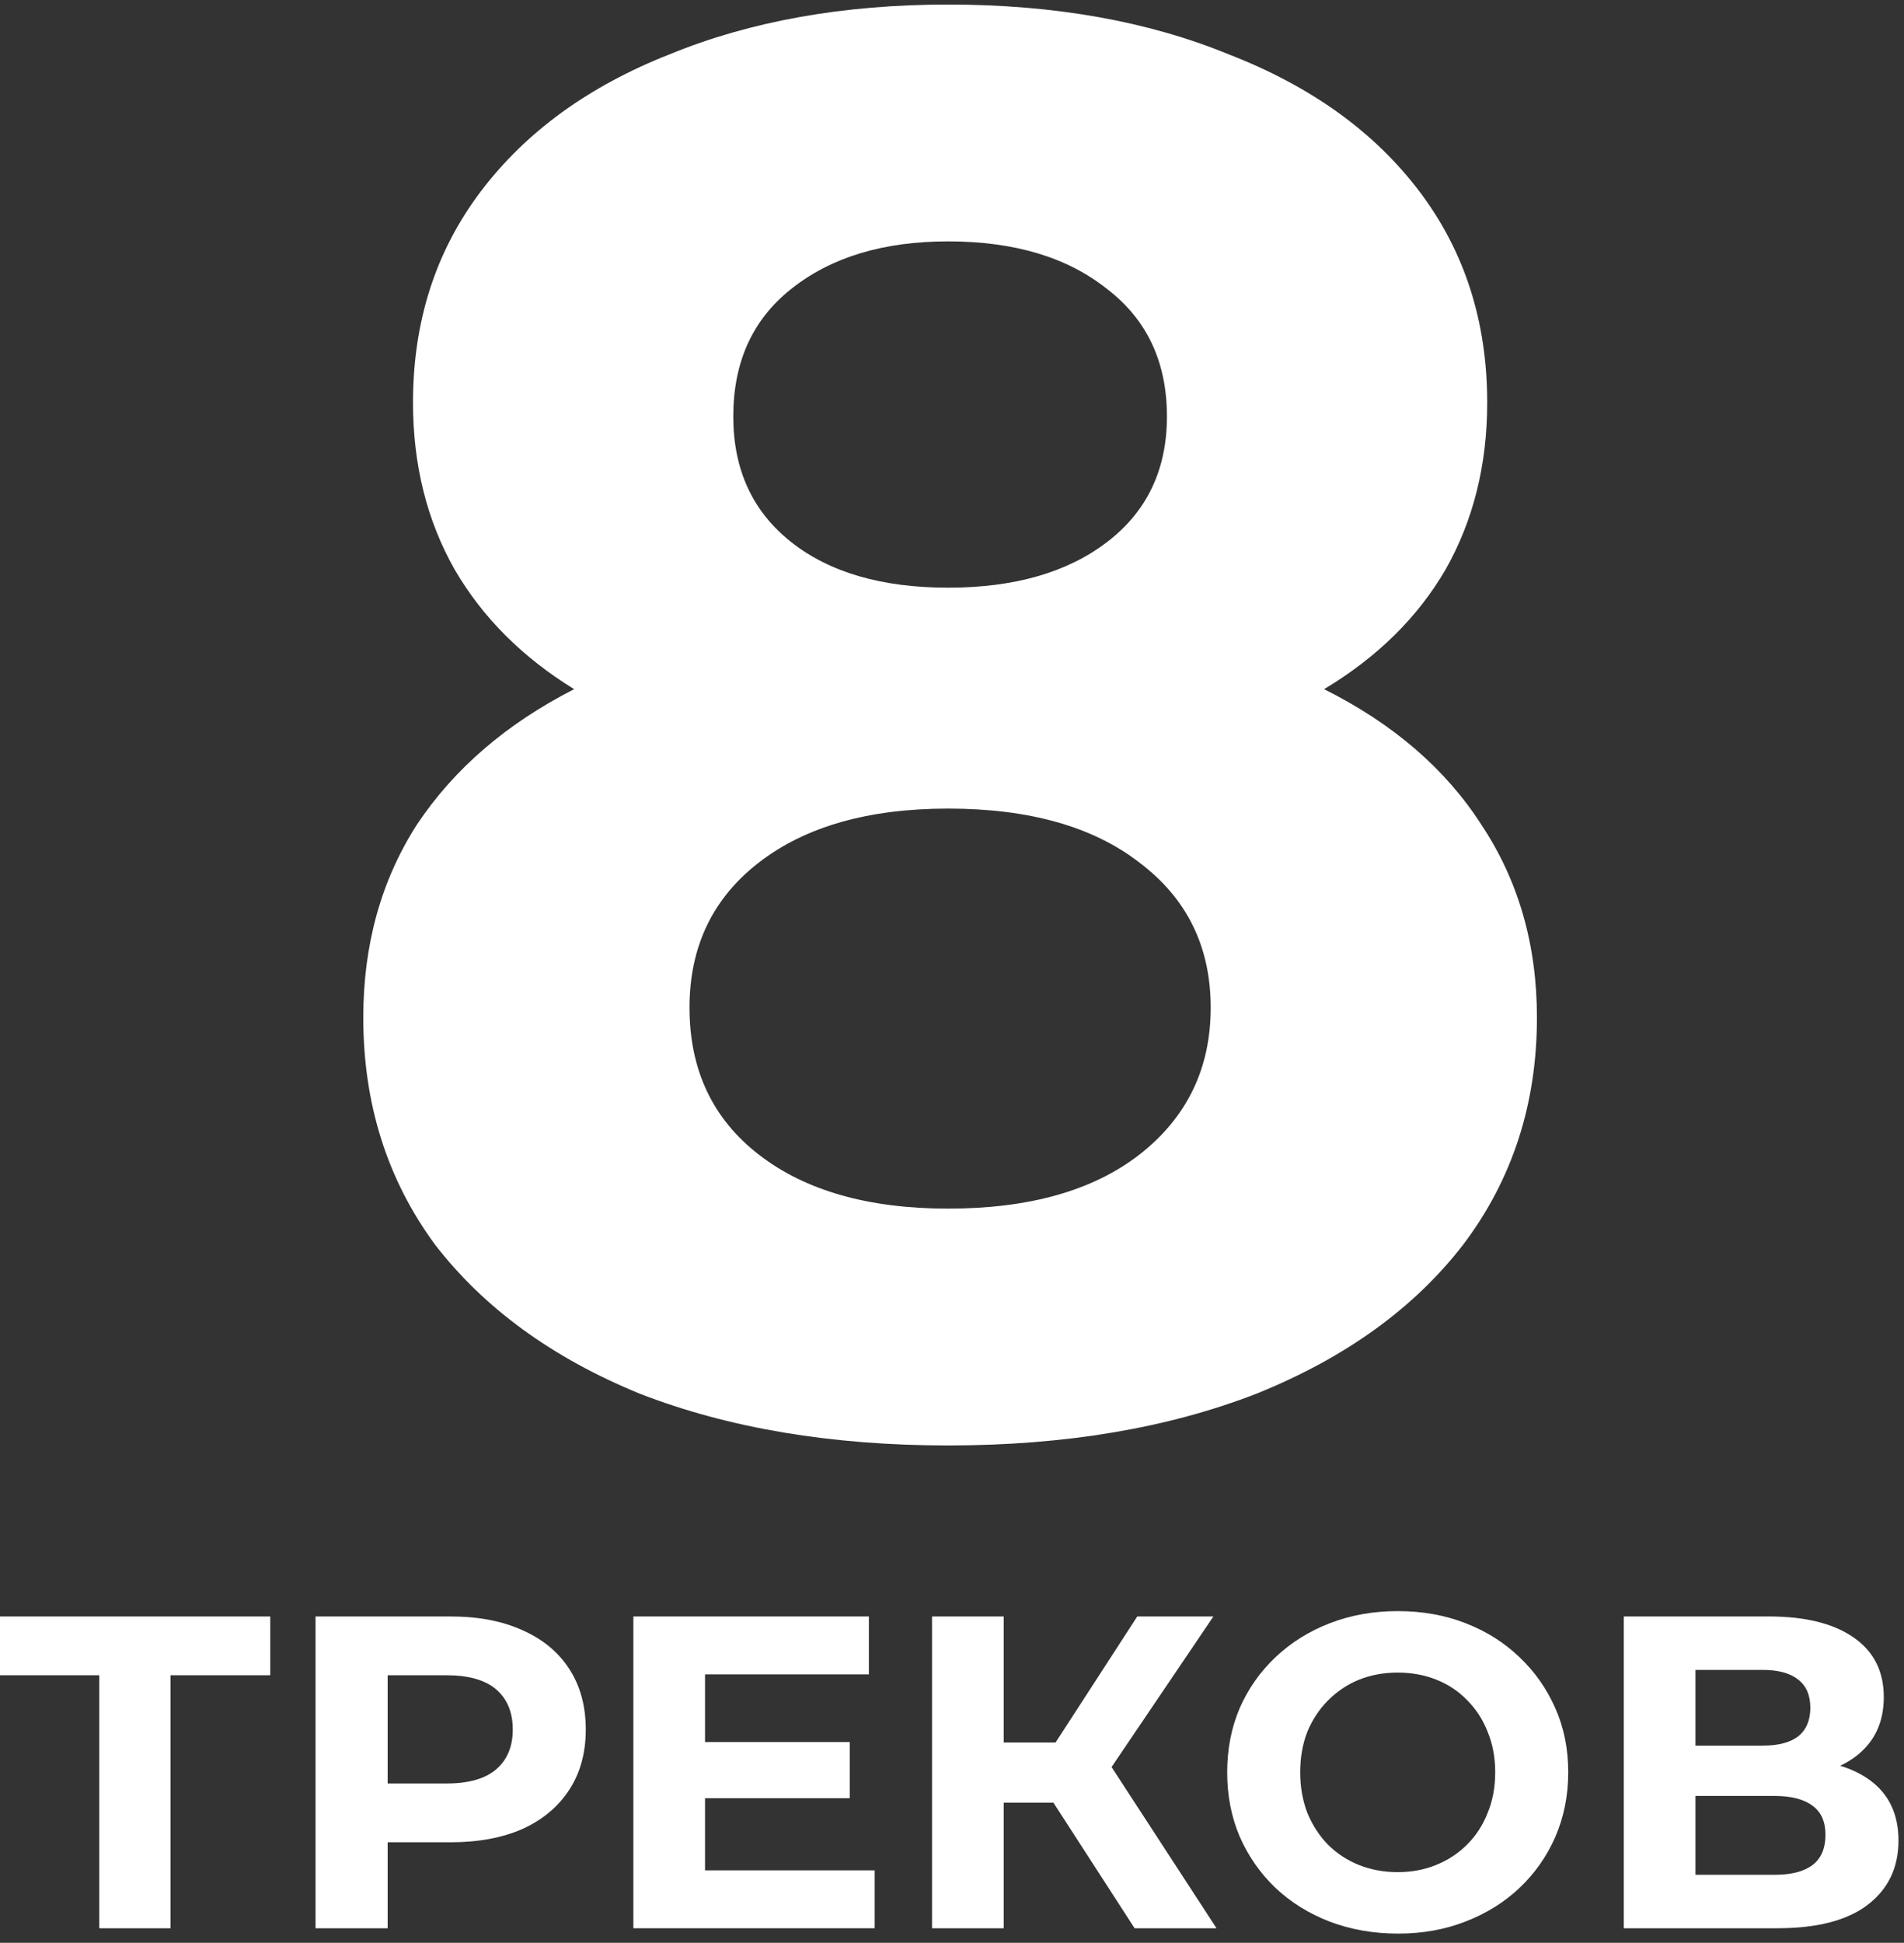 <?xml version="1.0" encoding="UTF-8"?> <svg xmlns="http://www.w3.org/2000/svg" width="201" height="205" viewBox="0 0 201 205" fill="none"><rect x="0" y="0" width="201" height="205" fill="#333333" stroke="none"/><path d="M10.481 203.464V175.029L12.22 176.768H0V170.564H28.529V176.768H16.309L18.001 175.029V203.464H10.481Z" fill="white"></path><path d="M33.31 203.464V170.564H47.551C50.496 170.564 53.034 171.05 55.165 172.021C57.295 172.961 58.94 174.324 60.1 176.11C61.259 177.896 61.839 180.027 61.839 182.502C61.839 184.946 61.259 187.061 60.1 188.847C58.94 190.633 57.295 192.012 55.165 192.983C53.034 193.923 50.496 194.393 47.551 194.393H37.54L40.924 190.962V203.464H33.31ZM40.924 191.808L37.54 188.189H47.128C49.478 188.189 51.232 187.688 52.392 186.685C53.551 185.682 54.131 184.288 54.131 182.502C54.131 180.685 53.551 179.275 52.392 178.272C51.232 177.269 49.478 176.768 47.128 176.768H37.54L40.924 173.149V191.808Z" fill="white"></path><path d="M73.865 183.818H89.704V189.74H73.865V183.818ZM74.428 197.354H92.335V203.464H66.862V170.564H91.725V176.674H74.428V197.354Z" fill="white"></path><path d="M119.777 203.464L109.531 187.625L115.688 183.912L128.425 203.464H119.777ZM98.392 203.464V170.564H105.959V203.464H98.392ZM103.75 190.21V183.865H115.218V190.21H103.75ZM116.393 187.86L109.39 187.014L120.059 170.564H128.096L116.393 187.86Z" fill="white"></path><path d="M147.599 204.028C144.998 204.028 142.585 203.605 140.361 202.759C138.167 201.913 136.256 200.722 134.627 199.187C133.029 197.652 131.775 195.85 130.867 193.782C129.989 191.714 129.551 189.458 129.551 187.014C129.551 184.57 129.989 182.314 130.867 180.246C131.775 178.178 133.044 176.376 134.674 174.841C136.303 173.306 138.214 172.115 140.408 171.269C142.601 170.423 144.982 170 147.552 170C150.152 170 152.534 170.423 154.696 171.269C156.889 172.115 158.785 173.306 160.383 174.841C162.012 176.376 163.281 178.178 164.19 180.246C165.098 182.283 165.553 184.539 165.553 187.014C165.553 189.458 165.098 191.73 164.19 193.829C163.281 195.897 162.012 197.699 160.383 199.234C158.785 200.738 156.889 201.913 154.696 202.759C152.534 203.605 150.168 204.028 147.599 204.028ZM147.552 197.542C149.024 197.542 150.372 197.291 151.594 196.79C152.847 196.289 153.944 195.568 154.884 194.628C155.824 193.688 156.544 192.576 157.046 191.291C157.578 190.006 157.845 188.581 157.845 187.014C157.845 185.447 157.578 184.022 157.046 182.737C156.544 181.452 155.824 180.34 154.884 179.4C153.975 178.46 152.894 177.739 151.641 177.238C150.387 176.737 149.024 176.486 147.552 176.486C146.079 176.486 144.716 176.737 143.463 177.238C142.241 177.739 141.16 178.46 140.22 179.4C139.28 180.34 138.543 181.452 138.011 182.737C137.509 184.022 137.259 185.447 137.259 187.014C137.259 188.549 137.509 189.975 138.011 191.291C138.543 192.576 139.264 193.688 140.173 194.628C141.113 195.568 142.209 196.289 143.463 196.79C144.716 197.291 146.079 197.542 147.552 197.542Z" fill="white"></path><path d="M171.418 203.464V170.564H186.74C190.563 170.564 193.54 171.3 195.67 172.773C197.801 174.246 198.866 176.345 198.866 179.071C198.866 181.766 197.864 183.865 195.858 185.369C193.853 186.842 191.19 187.578 187.868 187.578L188.761 185.604C192.459 185.604 195.326 186.34 197.362 187.813C199.399 189.286 200.417 191.416 200.417 194.205C200.417 197.088 199.321 199.359 197.127 201.02C194.965 202.649 191.801 203.464 187.633 203.464H171.418ZM178.985 197.824H187.351C189.106 197.824 190.438 197.479 191.346 196.79C192.255 196.101 192.709 195.035 192.709 193.594C192.709 192.215 192.255 191.197 191.346 190.539C190.438 189.85 189.106 189.505 187.351 189.505H178.985V197.824ZM178.985 184.194H186.082C187.743 184.194 188.996 183.865 189.842 183.207C190.688 182.518 191.111 181.515 191.111 180.199C191.111 178.883 190.688 177.896 189.842 177.238C188.996 176.549 187.743 176.204 186.082 176.204H178.985V184.194Z" fill="white"></path><path d="M139.78 72.72C147.06 76.36 152.59 81.12 156.37 87C160.29 92.88 162.25 99.67 162.25 107.37C162.25 116.47 159.66 124.45 154.48 131.31C149.3 138.03 142.02 143.28 132.64 147.06C123.26 150.7 112.41 152.52 100.09 152.52C87.77 152.52 76.92 150.7 67.54 147.06C58.3 143.28 51.09 138.03 45.91 131.31C40.87 124.45 38.35 116.47 38.35 107.37C38.35 99.67 40.24 92.88 44.02 87C47.94 81.12 53.47 76.36 60.61 72.72C55.15 69.36 50.95 65.16 48.01 60.12C45.07 54.94 43.6 49.06 43.6 42.48C43.6 33.94 45.98 26.52 50.74 20.22C55.5 13.92 62.15 9.09 70.69 5.73C79.23 2.23 89.03 0.48 100.09 0.48C111.29 0.48 121.16 2.23 129.7 5.73C138.38 9.09 145.1 13.92 149.86 20.22C154.62 26.52 157 33.94 157 42.48C157 49.06 155.53 54.94 152.59 60.12C149.65 65.16 145.38 69.36 139.78 72.72ZM100.09 25.47C93.23 25.47 87.7 27.15 83.5 30.51C79.44 33.73 77.41 38.21 77.41 43.95C77.41 49.55 79.44 53.96 83.5 57.18C87.56 60.4 93.09 62.01 100.09 62.01C107.09 62.01 112.69 60.4 116.89 57.18C121.09 53.96 123.19 49.55 123.19 43.95C123.19 38.21 121.09 33.73 116.89 30.51C112.69 27.15 107.09 25.47 100.09 25.47ZM100.09 127.53C108.63 127.53 115.35 125.64 120.25 121.86C125.29 117.94 127.81 112.76 127.81 106.32C127.81 99.88 125.29 94.77 120.25 90.99C115.35 87.21 108.63 85.32 100.09 85.32C91.69 85.32 85.04 87.21 80.14 90.99C75.24 94.77 72.79 99.88 72.79 106.32C72.79 112.9 75.24 118.08 80.14 121.86C85.04 125.64 91.69 127.53 100.09 127.53Z" fill="white"></path></svg> 